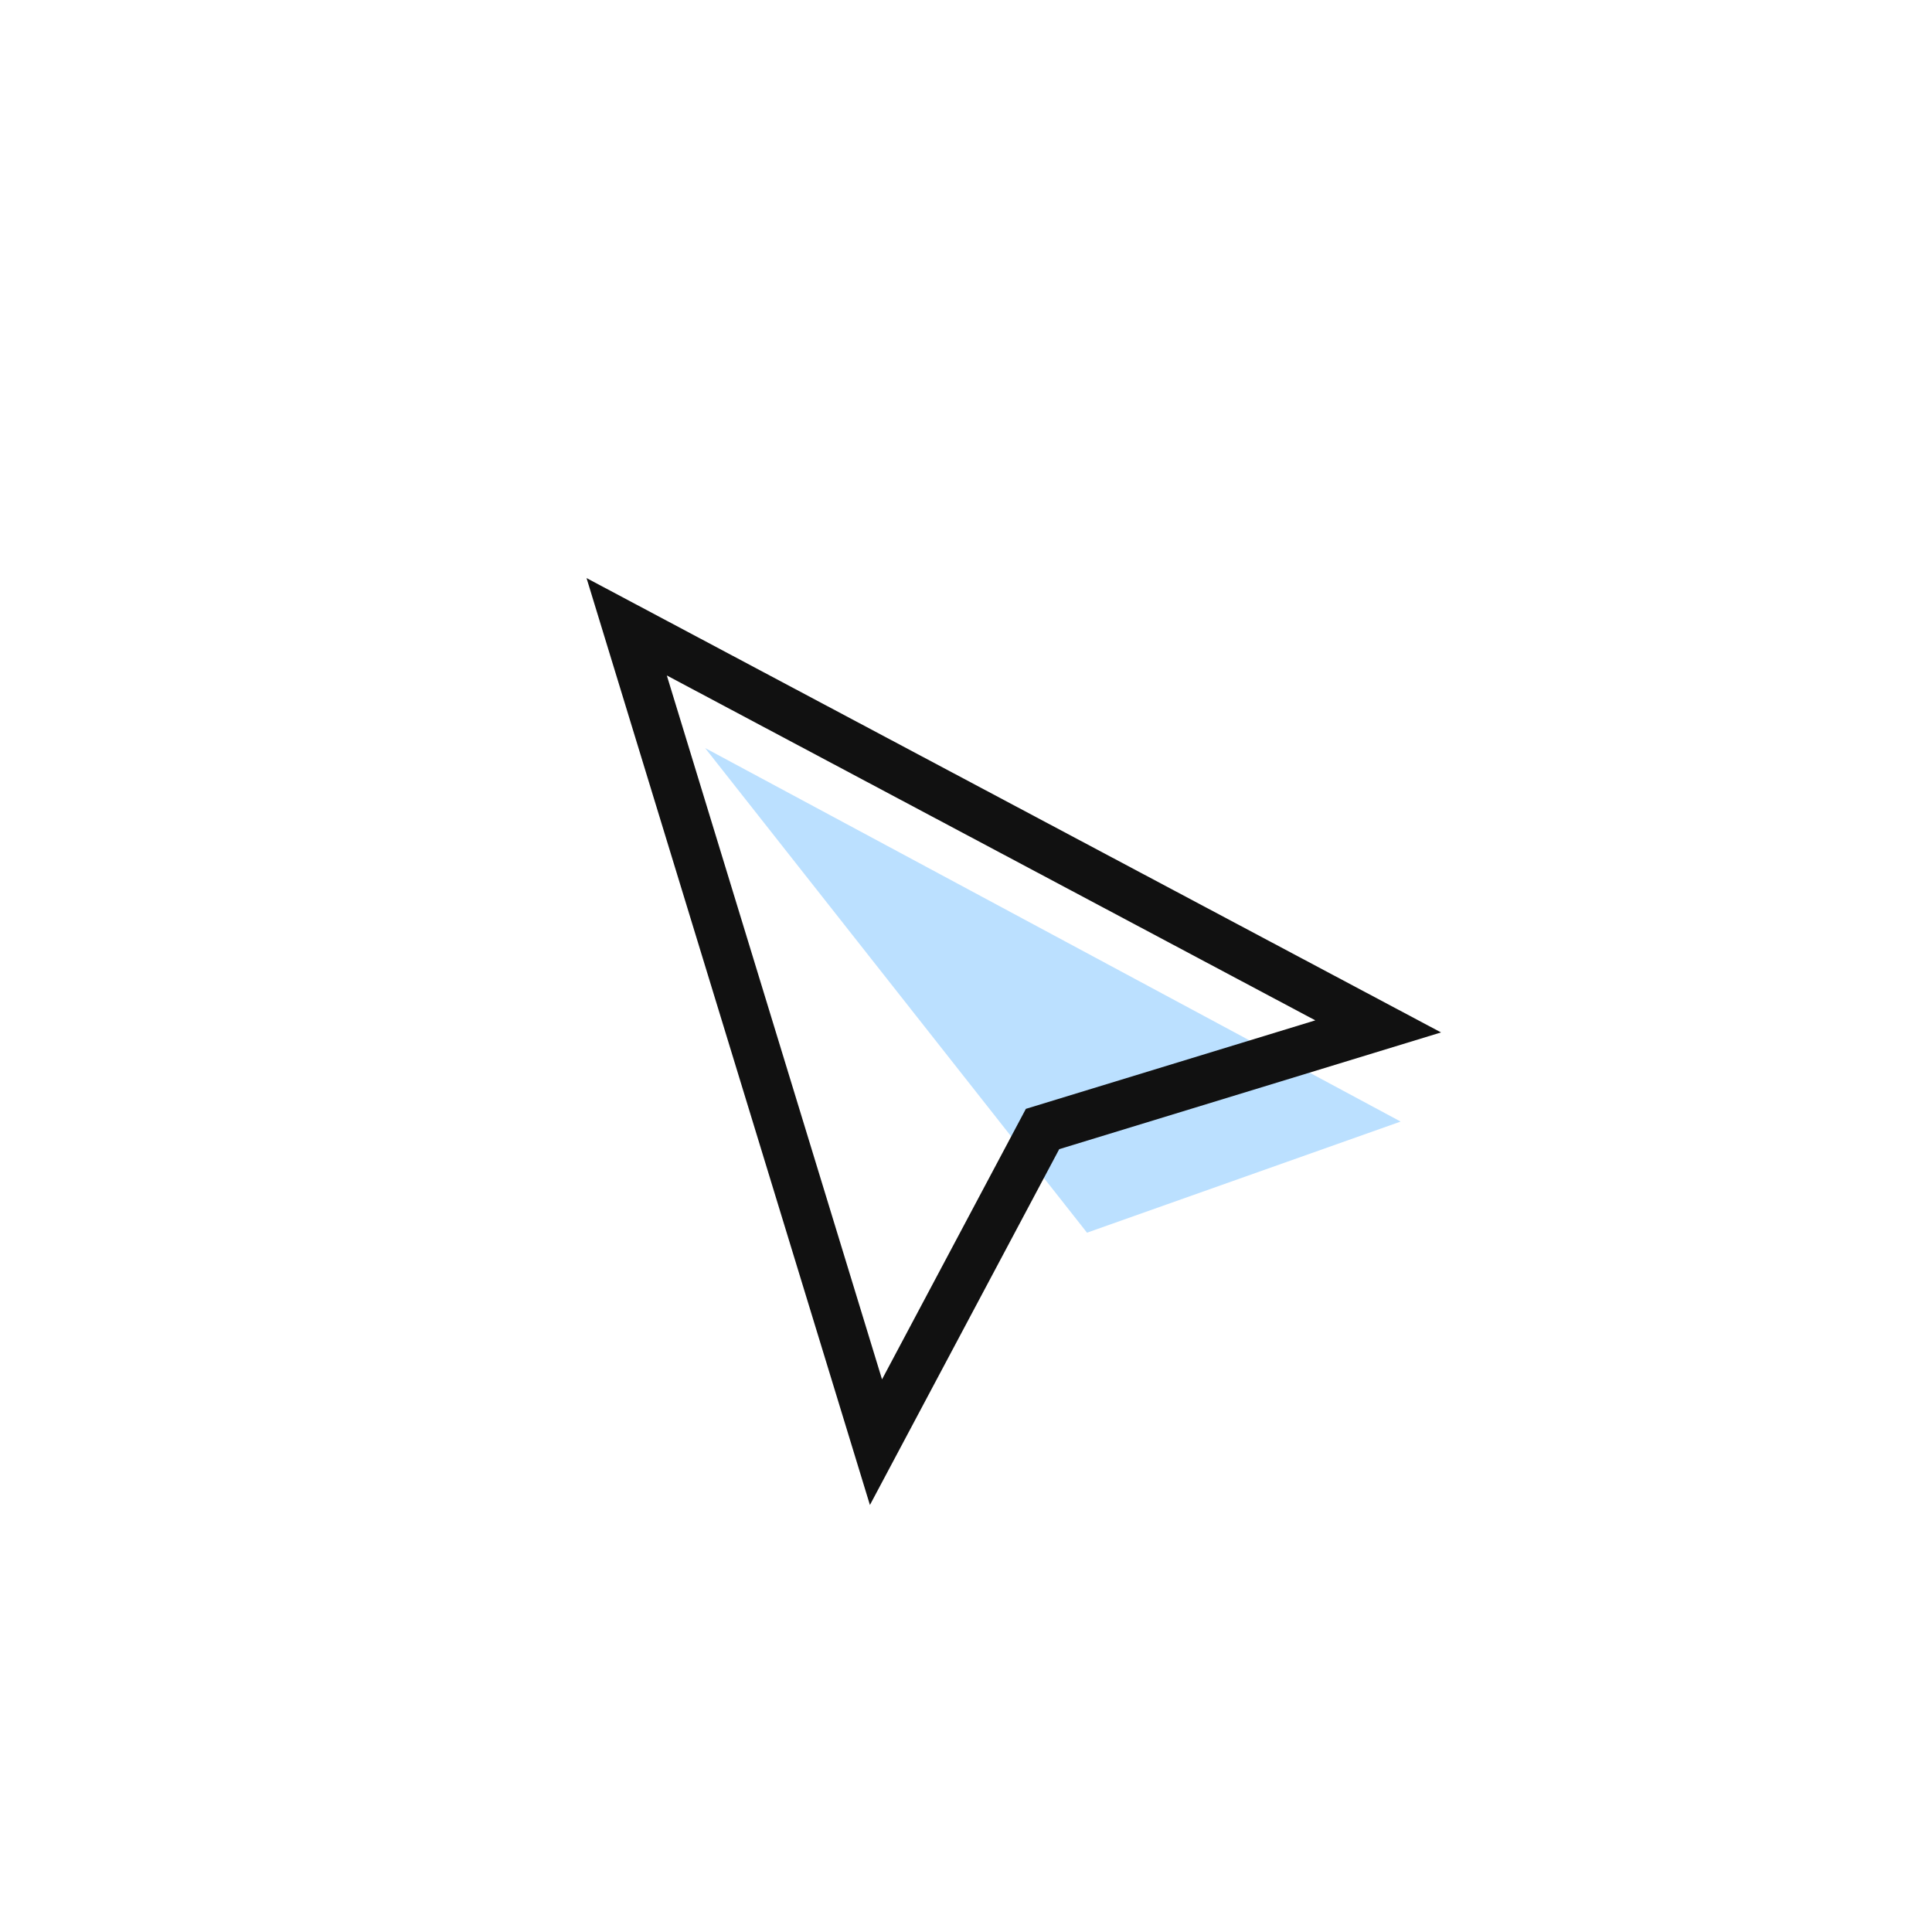 <svg xmlns="http://www.w3.org/2000/svg" xmlns:xlink="http://www.w3.org/1999/xlink" width="90" height="90" viewBox="0 0 90 90">
  <defs>
    <clipPath id="clip-path">
      <rect id="사각형_263" data-name="사각형 263" width="90" height="90" transform="translate(388 1021)" fill="red" opacity="0.4"/>
    </clipPath>
  </defs>
  <g id="icon_easy" transform="translate(-388 -1021)" clip-path="url(#clip-path)">
    <g id="그룹_1098" data-name="그룹 1098" transform="translate(415.323 1038.609)">
      <path id="패스_1196" data-name="패스 1196" d="M82.4,70.7,114.8,88.1l-14.61,5.176Z" transform="translate(-76.876 -53.462)" fill="#bbe0ff"/>
      <path id="패스_1197" data-name="패스 1197" d="M0,45.152V0L31.879,31.879h-18.6ZM2.25,5.432V39.721L12.343,29.629h14.1Z" transform="translate(0 9.32) rotate(-17)" fill="#111"/>
    </g>
  </g>
</svg>
